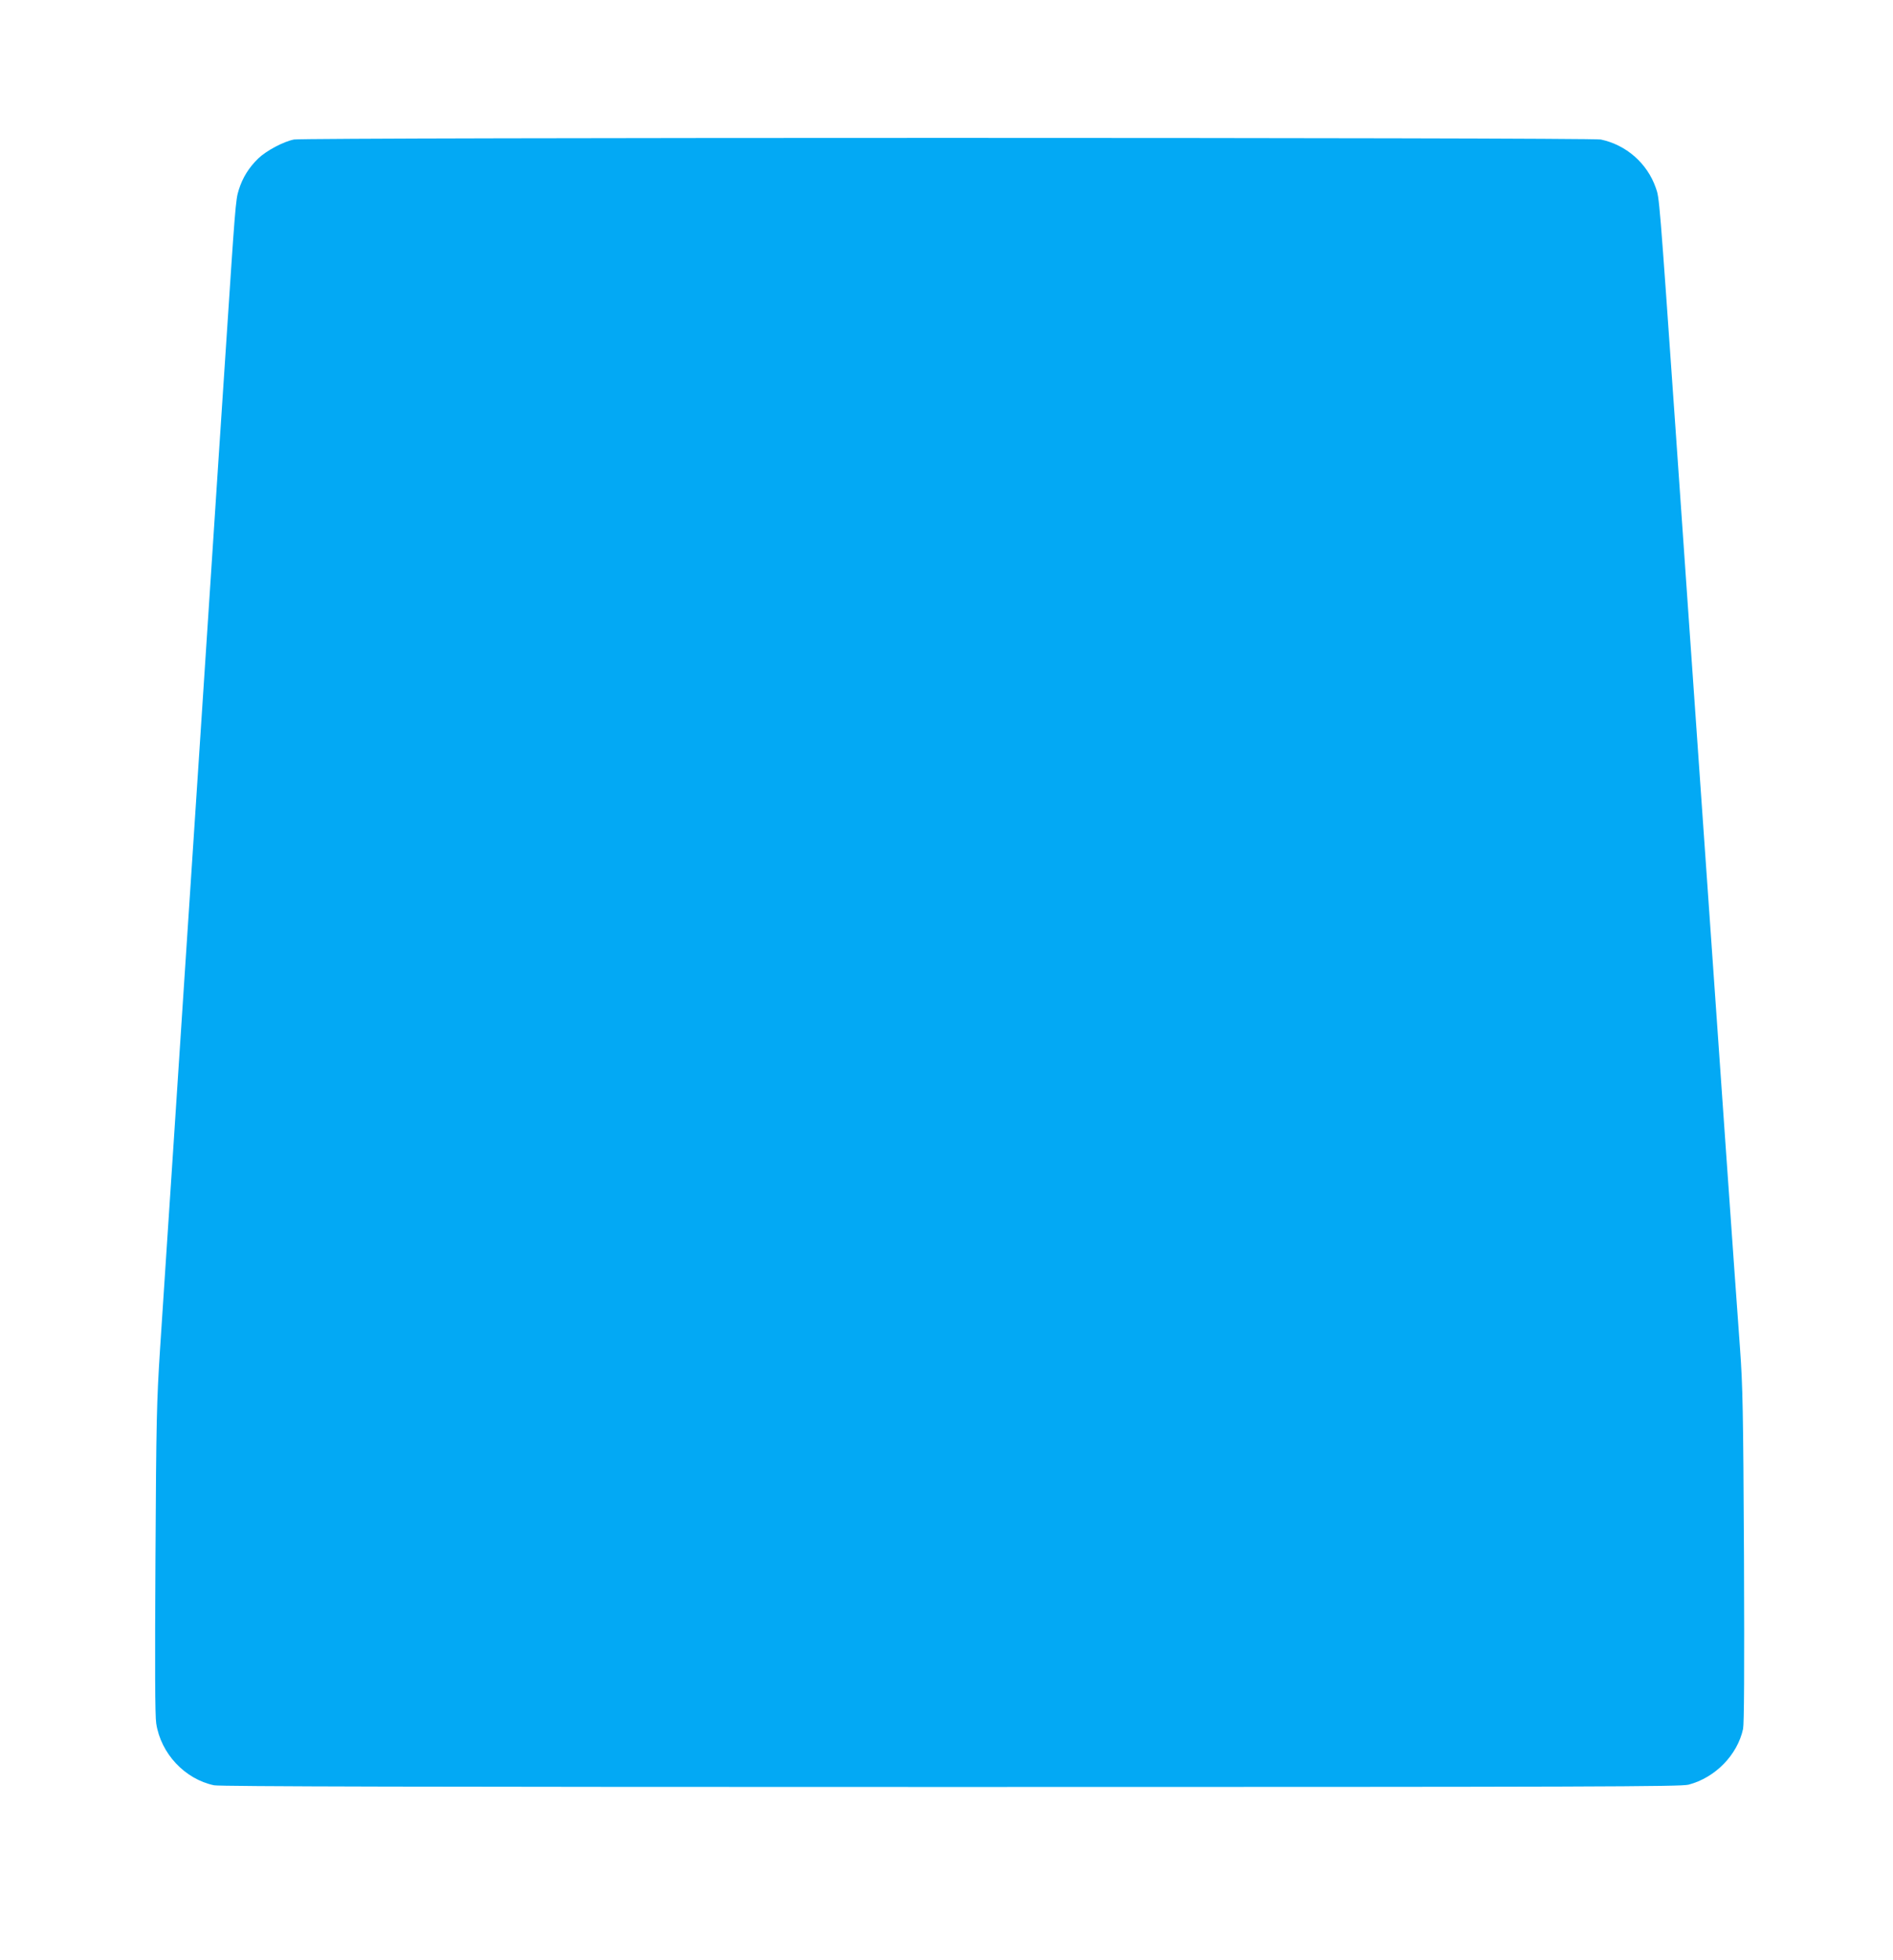 <?xml version="1.0" standalone="no"?>
<!DOCTYPE svg PUBLIC "-//W3C//DTD SVG 20010904//EN"
 "http://www.w3.org/TR/2001/REC-SVG-20010904/DTD/svg10.dtd">
<svg version="1.0" xmlns="http://www.w3.org/2000/svg"
 width="1236pt" height="1280pt" viewBox="0 0 1236 1280"
 preserveAspectRatio="xMidYMid meet">
<g transform="translate(0,1280) scale(0.1,-0.1)"
fill="#03a9f4" stroke="none">
<path d="M1920 11889 c-68 -13 -179 -72 -233 -123 -62 -60 -103 -126 -128
-206 -21 -66 -23 -103 -89 -1105 -11 -170 -29 -443 -40 -605 -11 -162 -29
-437 -40 -610 -46 -696 -61 -938 -80 -1220 -11 -162 -33 -504 -50 -760 -17
-256 -39 -598 -50 -760 -11 -162 -29 -437 -40 -610 -11 -173 -29 -448 -40
-610 -11 -162 -29 -434 -40 -605 -11 -170 -31 -479 -45 -685 -22 -343 -25
-460 -30 -1375 -4 -696 -3 -1021 5 -1070 30 -197 187 -364 378 -404 38 -8
1385 -11 4810 -11 4240 0 4764 2 4817 15 175 46 319 194 356 364 7 36 9 370 6
1129 -5 960 -8 1107 -26 1357 -12 154 -52 730 -91 1280 -38 550 -113 1612
-165 2360 -52 748 -127 1812 -165 2365 -107 1528 -105 1507 -129 1574 -56 160
-193 280 -359 315 -65 14 -8462 14 -8532 0z"/>
</g>
</svg>
